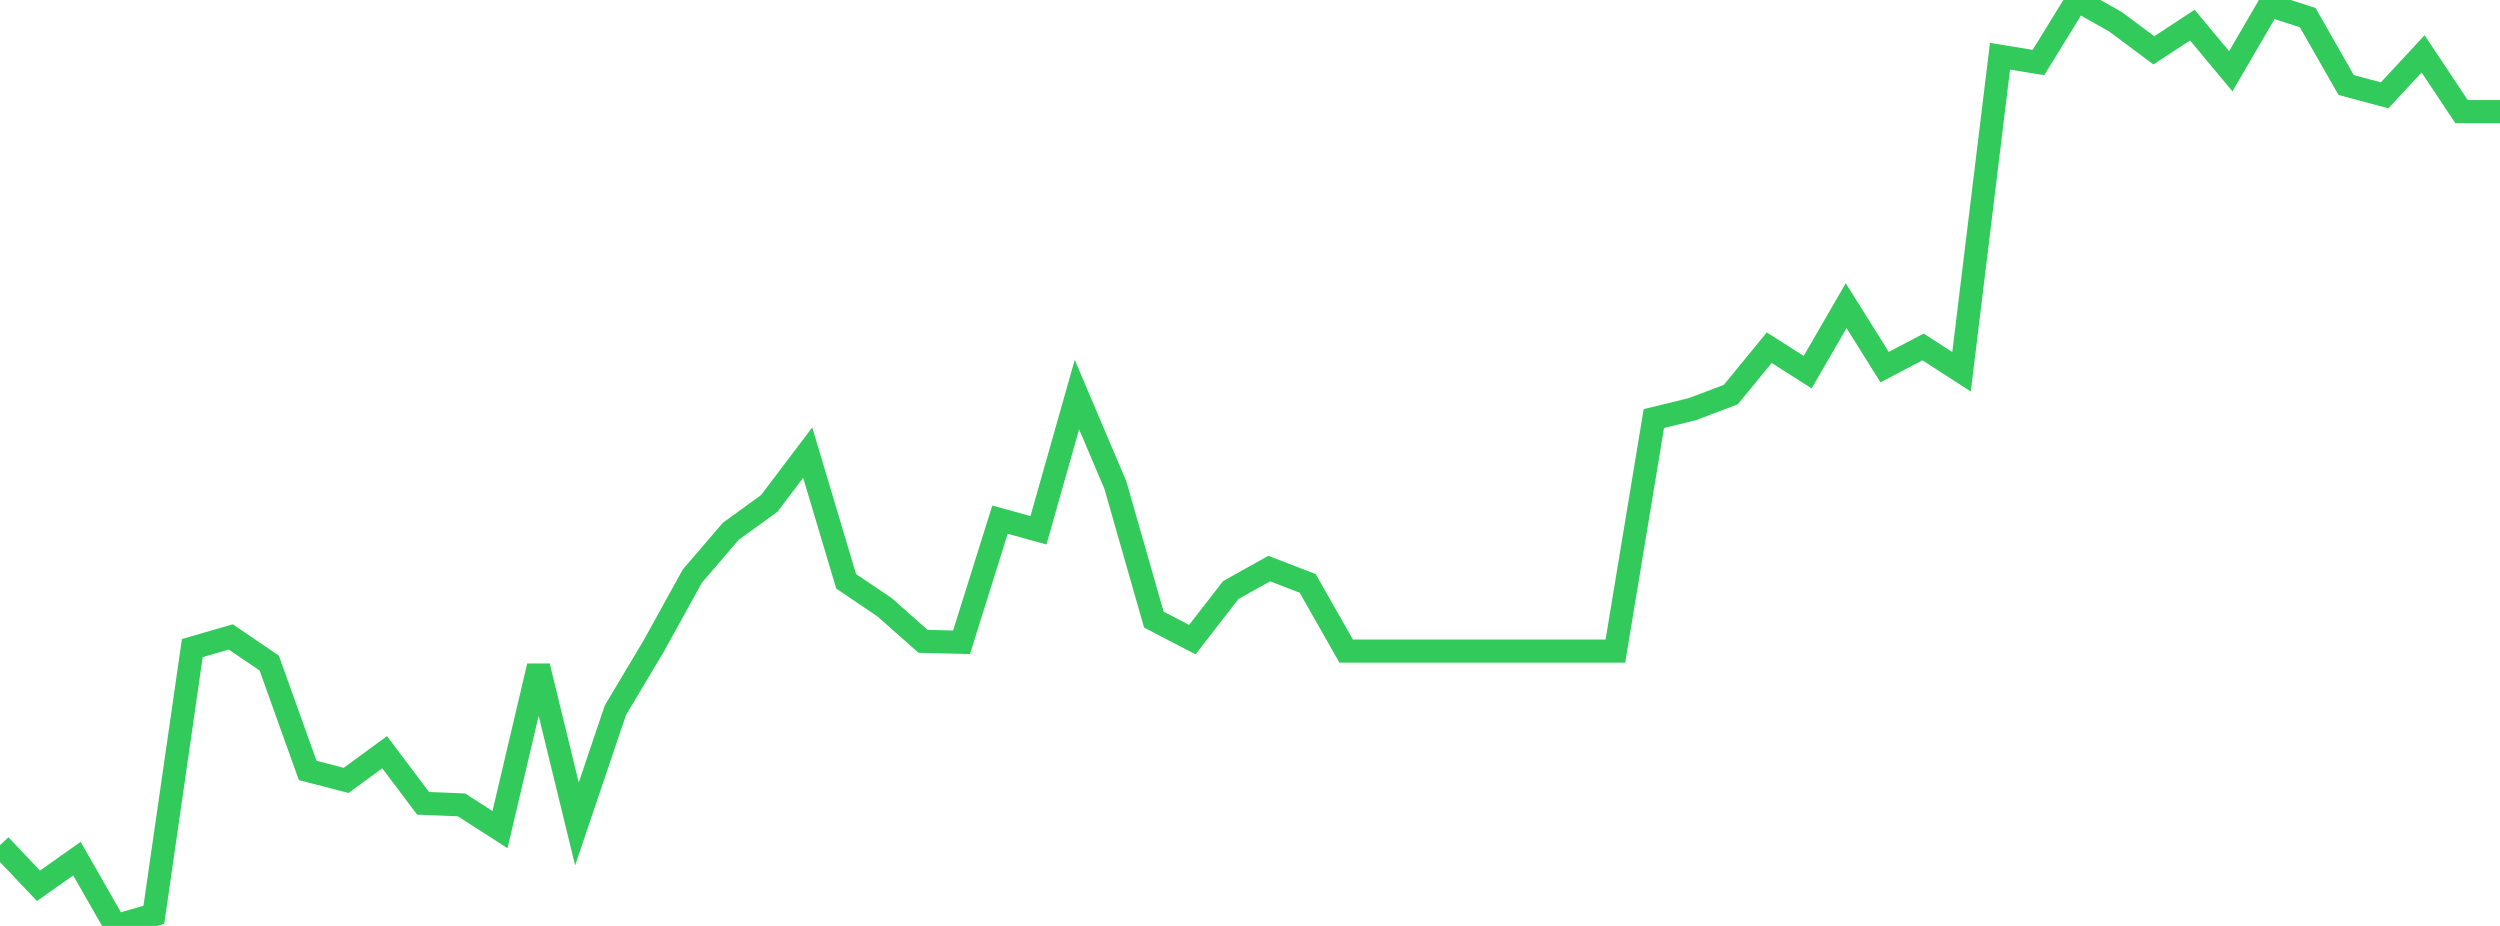<?xml version="1.0" standalone="no"?>
<!DOCTYPE svg PUBLIC "-//W3C//DTD SVG 1.1//EN" "http://www.w3.org/Graphics/SVG/1.1/DTD/svg11.dtd">

<svg width="135" height="50" viewBox="0 0 135 50" preserveAspectRatio="none" 
  xmlns="http://www.w3.org/2000/svg"
  xmlns:xlink="http://www.w3.org/1999/xlink">


<polyline points="0.0, 45.64 2.077, 47.834 4.154, 46.367 6.231, 50.0 8.308, 49.4 10.385, 34.996 12.462, 34.394 14.538, 35.806 16.615, 41.603 18.692, 42.142 20.769, 40.619 22.846, 43.379 24.923, 43.464 27.0, 44.8 29.077, 35.973 31.154, 44.493 33.231, 38.354 35.308, 34.873 37.385, 31.112 39.462, 28.689 41.538, 27.187 43.615, 24.441 45.692, 31.391 47.769, 32.794 49.846, 34.632 51.923, 34.684 54.0, 28.061 56.077, 28.635 58.154, 21.308 60.231, 26.198 62.308, 33.46 64.385, 34.54 66.462, 31.862 68.538, 30.703 70.615, 31.504 72.692, 35.158 74.769, 35.158 76.846, 35.158 78.923, 35.158 81.0, 35.158 83.077, 35.158 85.154, 35.158 87.231, 35.158 89.308, 22.602 91.385, 22.095 93.462, 21.309 95.538, 18.776 97.615, 20.097 99.692, 16.506 101.769, 19.825 103.846, 18.736 105.923, 20.076 108.0, 3.037 110.077, 3.376 112.154, 0.0 114.231, 1.172 116.308, 2.719 118.385, 1.356 120.462, 3.849 122.538, 0.284 124.615, 0.95 126.692, 4.591 128.769, 5.149 130.846, 2.908 132.923, 6.028 135.0, 6.028" fill="none" stroke="#32ca5b" stroke-width="1.25"/>

</svg>